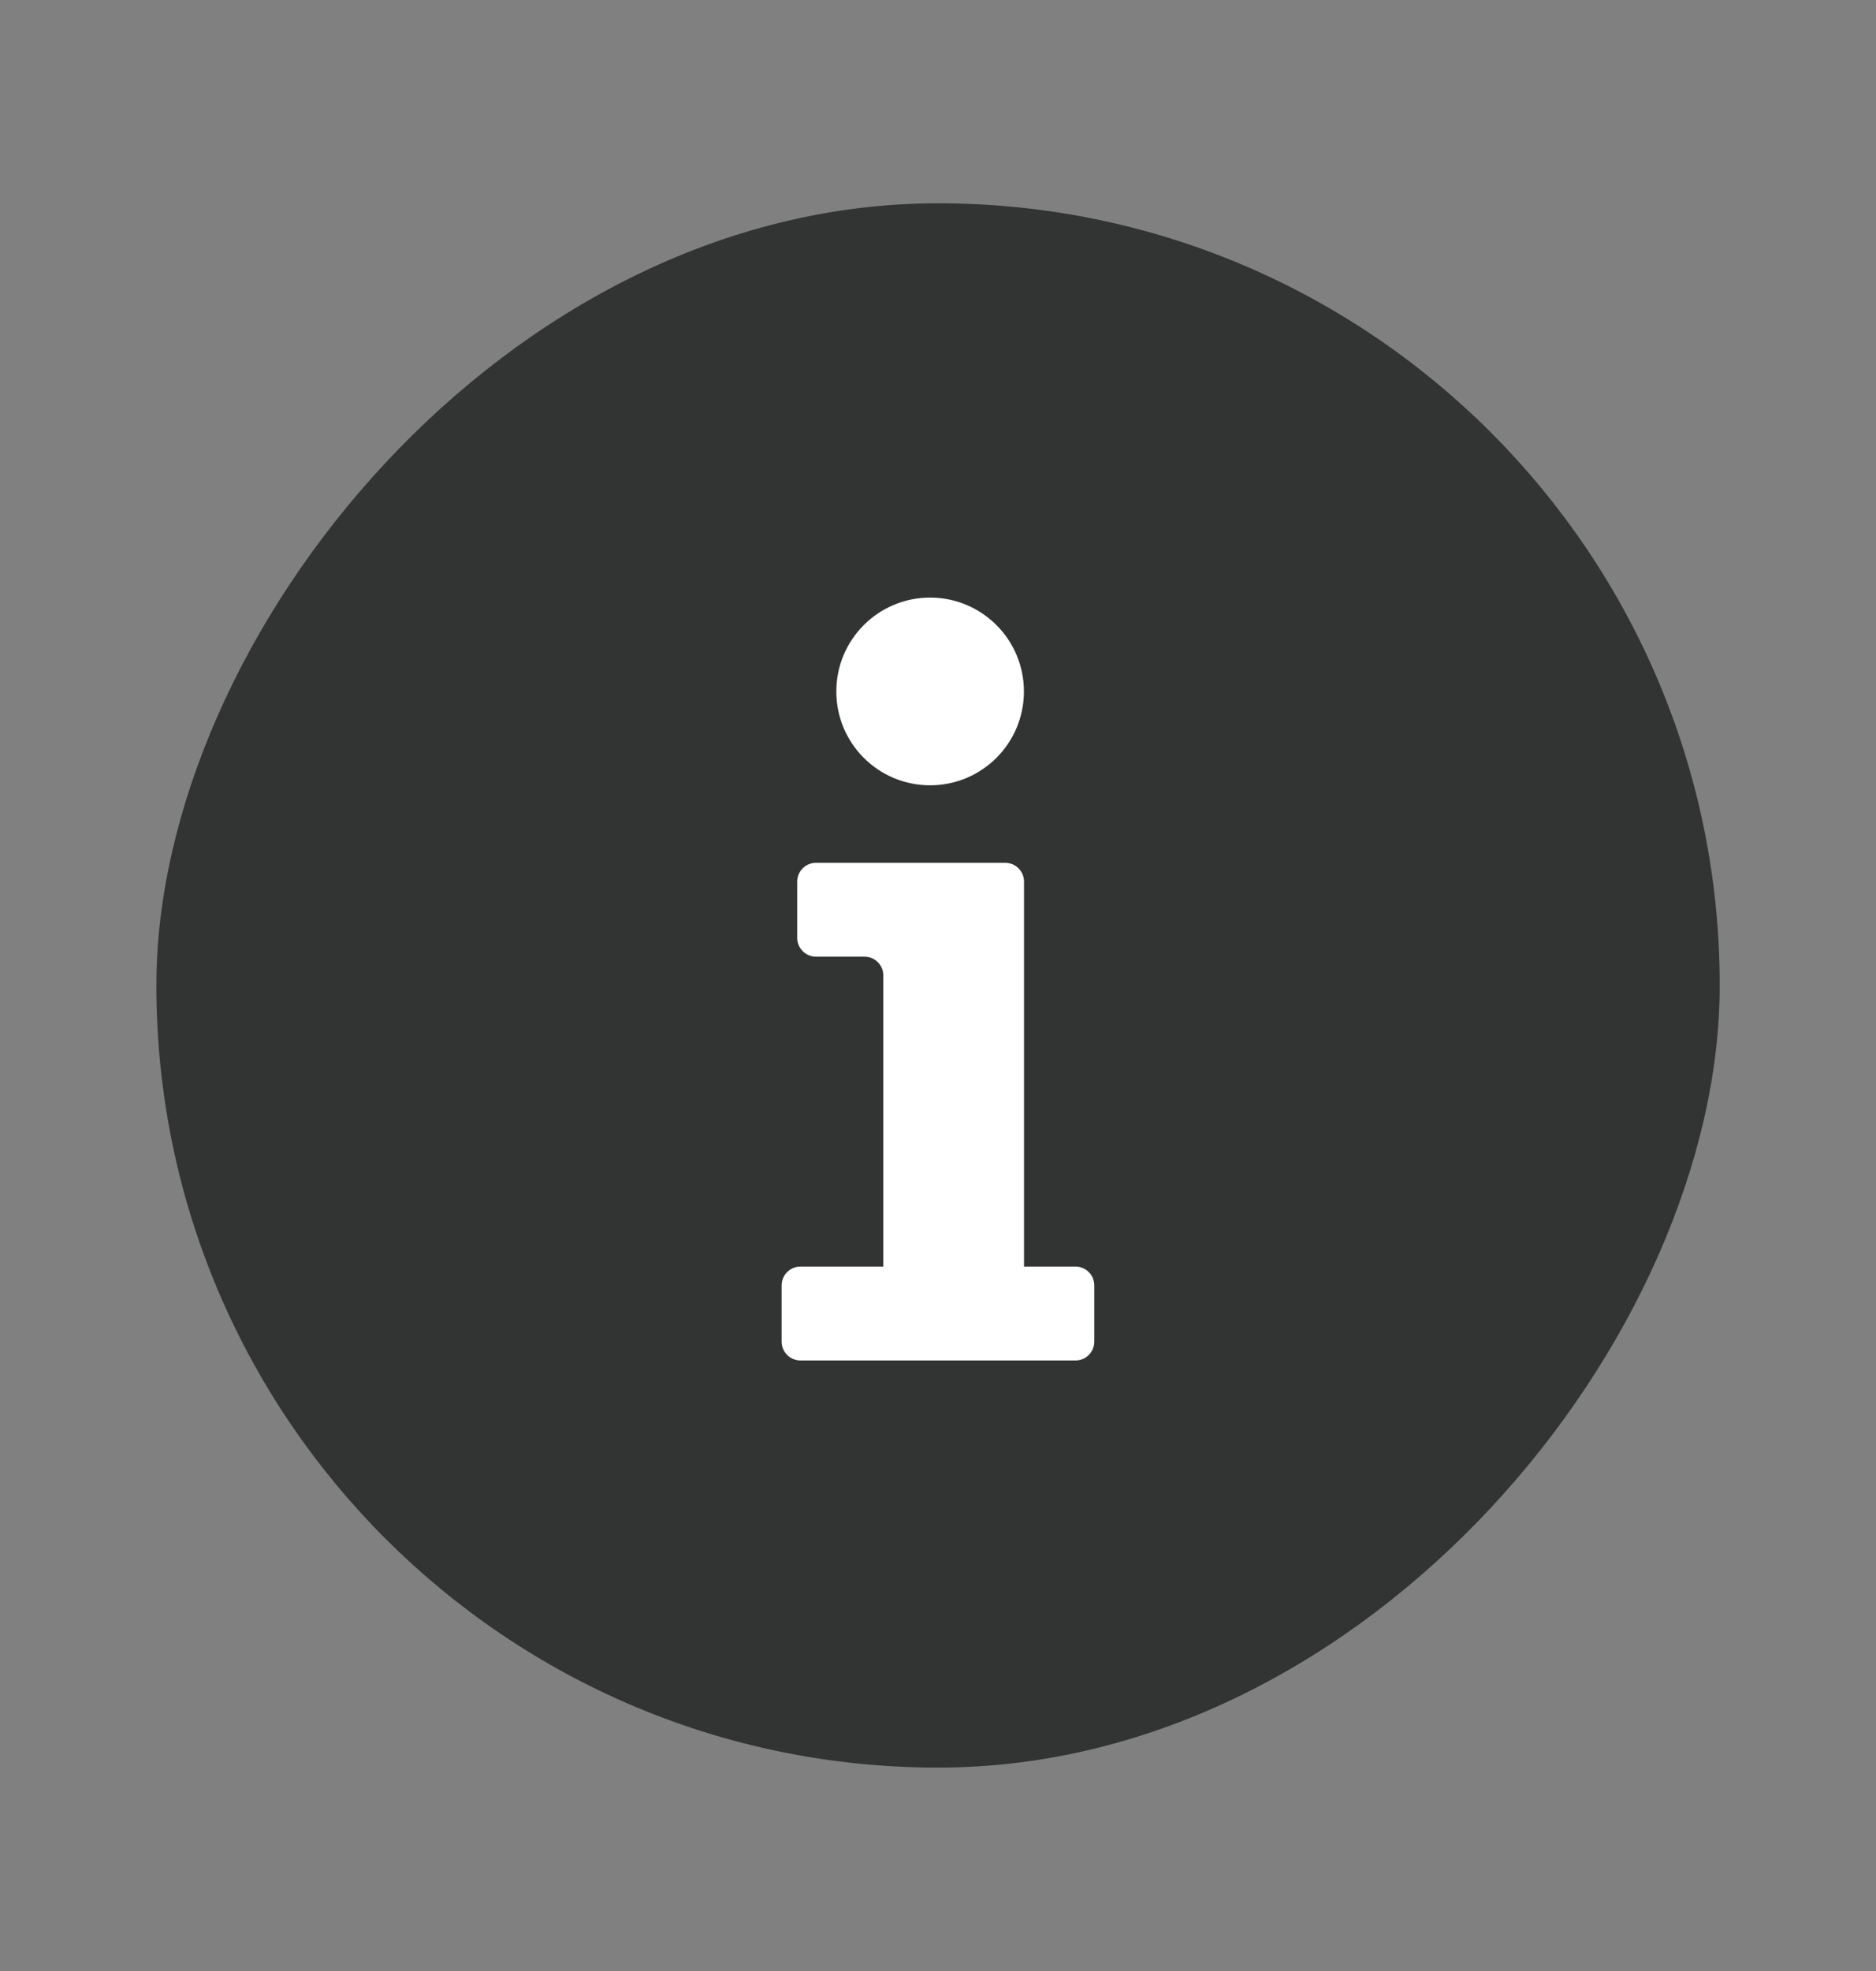 <svg width="20" height="21" viewBox="0 0 20 21" fill="none" xmlns="http://www.w3.org/2000/svg">
<rect x="0" y="0" width="20" height="21" fill="#808080" stroke="none"/>
<rect width="16.667" height="16.667" rx="8.333" transform="matrix(1 0 0 -1 1.667 18.833)" fill="#323333"/>
<path d="M9.916 8.367C10.468 8.367 10.916 7.92 10.916 7.367C10.916 6.815 10.468 6.367 9.916 6.367C9.363 6.367 8.916 6.815 8.916 7.367C8.916 7.92 9.363 8.367 9.916 8.367Z" fill="white"/>
<path d="M8.699 9.193C8.589 9.193 8.499 9.282 8.499 9.393V9.993C8.499 10.103 8.589 10.193 8.699 10.193H9.217C9.327 10.193 9.417 10.282 9.417 10.393V13.495H8.533C8.423 13.495 8.333 13.584 8.333 13.695V14.295C8.333 14.405 8.423 14.495 8.533 14.495H11.466C11.577 14.495 11.666 14.405 11.666 14.295V13.695C11.666 13.584 11.577 13.495 11.466 13.495H10.917V9.393C10.917 9.282 10.827 9.193 10.717 9.193H8.699Z" fill="white"/>
</svg>
